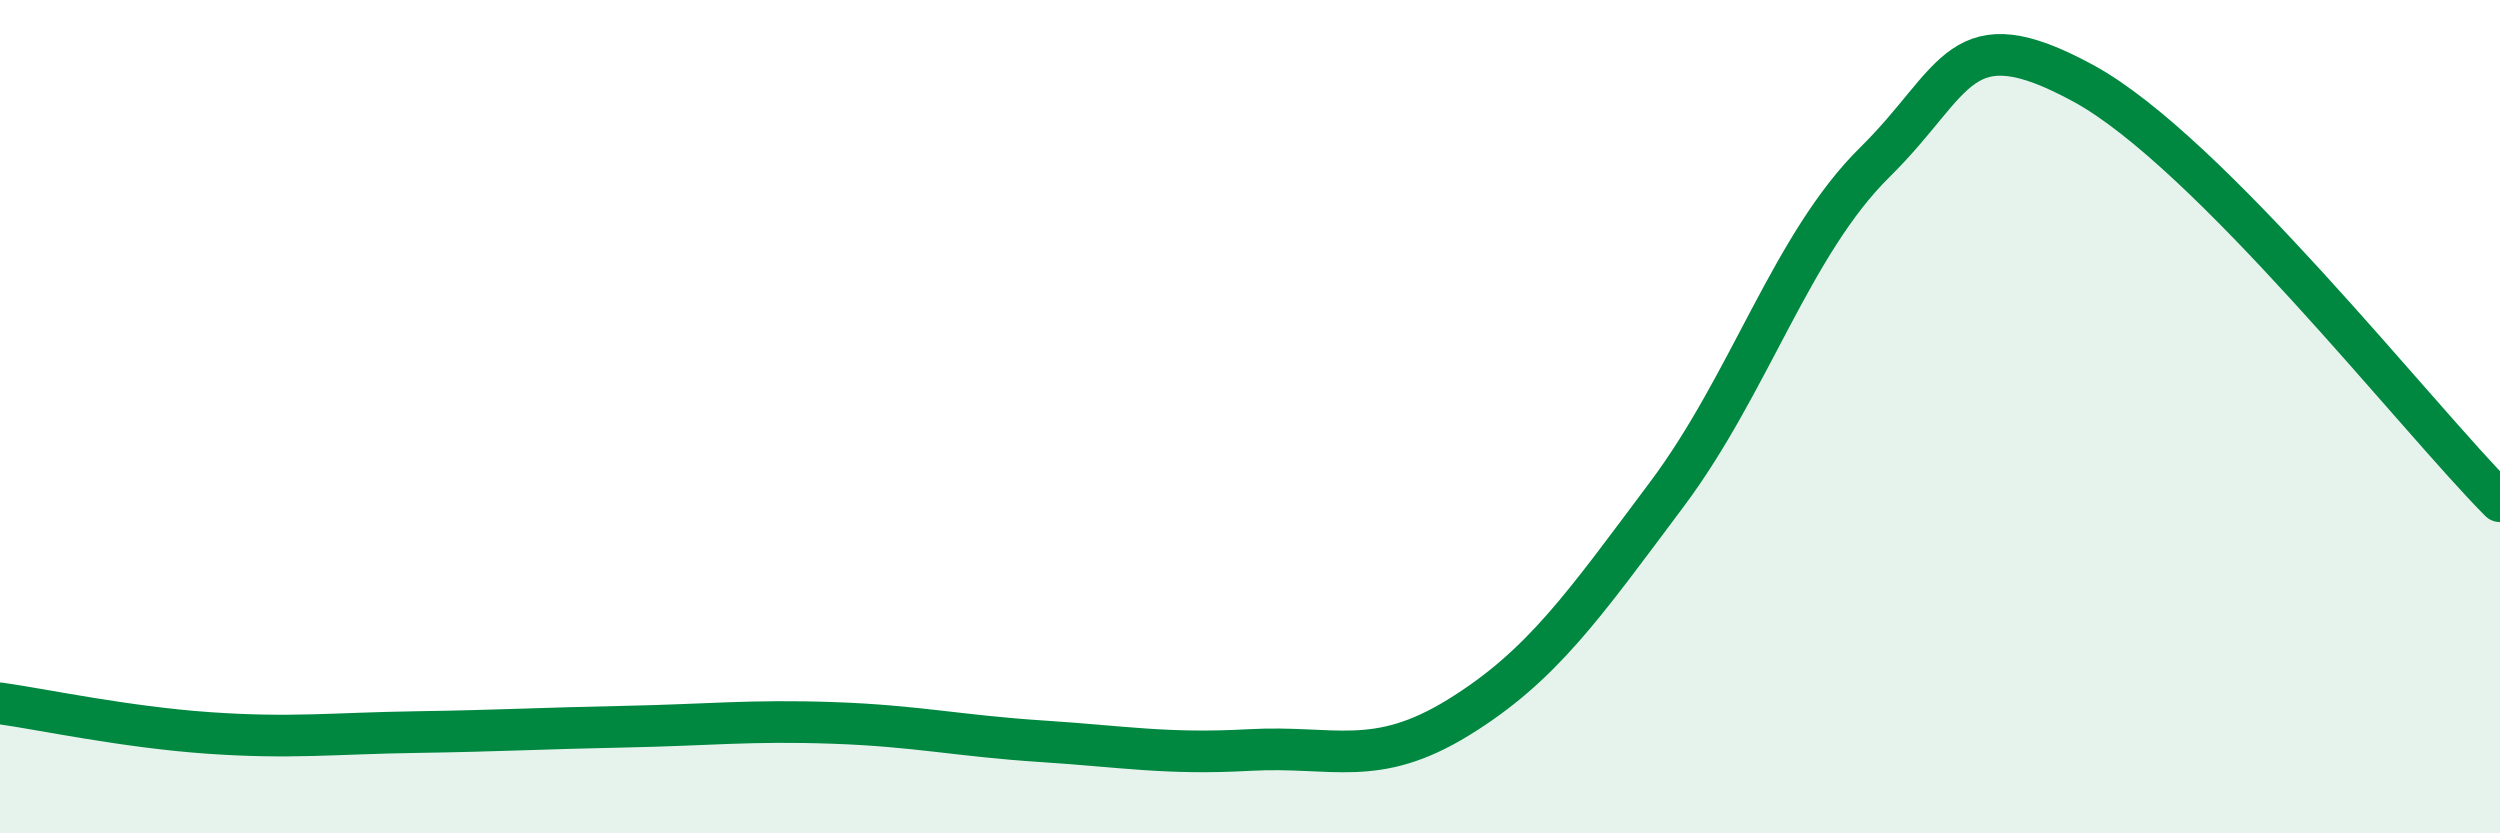 
    <svg width="60" height="20" viewBox="0 0 60 20" xmlns="http://www.w3.org/2000/svg">
      <path
        d="M 0,16.88 C 1,17.02 3,17.45 5,17.59 C 7,17.73 8,17.6 10,17.57 C 12,17.54 13,17.48 15,17.44 C 17,17.4 18,17.28 20,17.35 C 22,17.42 23,17.66 25,17.79 C 27,17.92 28,18.11 30,18 C 32,17.89 33,18.45 35,17.22 C 37,15.99 38,14.54 40,11.87 C 42,9.2 43,5.86 45,3.89 C 47,1.92 47,0.37 50,2 C 53,3.63 58,10.02 60,12.03L60 20L0 20Z"
        fill="#008740"
        opacity="0.1"
        stroke-linecap="round"
        stroke-linejoin="round"
      />
      <path
        d="M 0,16.88 C 1,17.02 3,17.45 5,17.59 C 7,17.73 8,17.6 10,17.57 C 12,17.54 13,17.48 15,17.44 C 17,17.4 18,17.28 20,17.35 C 22,17.42 23,17.66 25,17.79 C 27,17.92 28,18.11 30,18 C 32,17.89 33,18.45 35,17.22 C 37,15.99 38,14.54 40,11.87 C 42,9.2 43,5.86 45,3.89 C 47,1.92 47,0.37 50,2 C 53,3.63 58,10.02 60,12.03"
        stroke="#008740"
        stroke-width="1"
        fill="none"
        stroke-linecap="round"
        stroke-linejoin="round"
      />
    </svg>
  